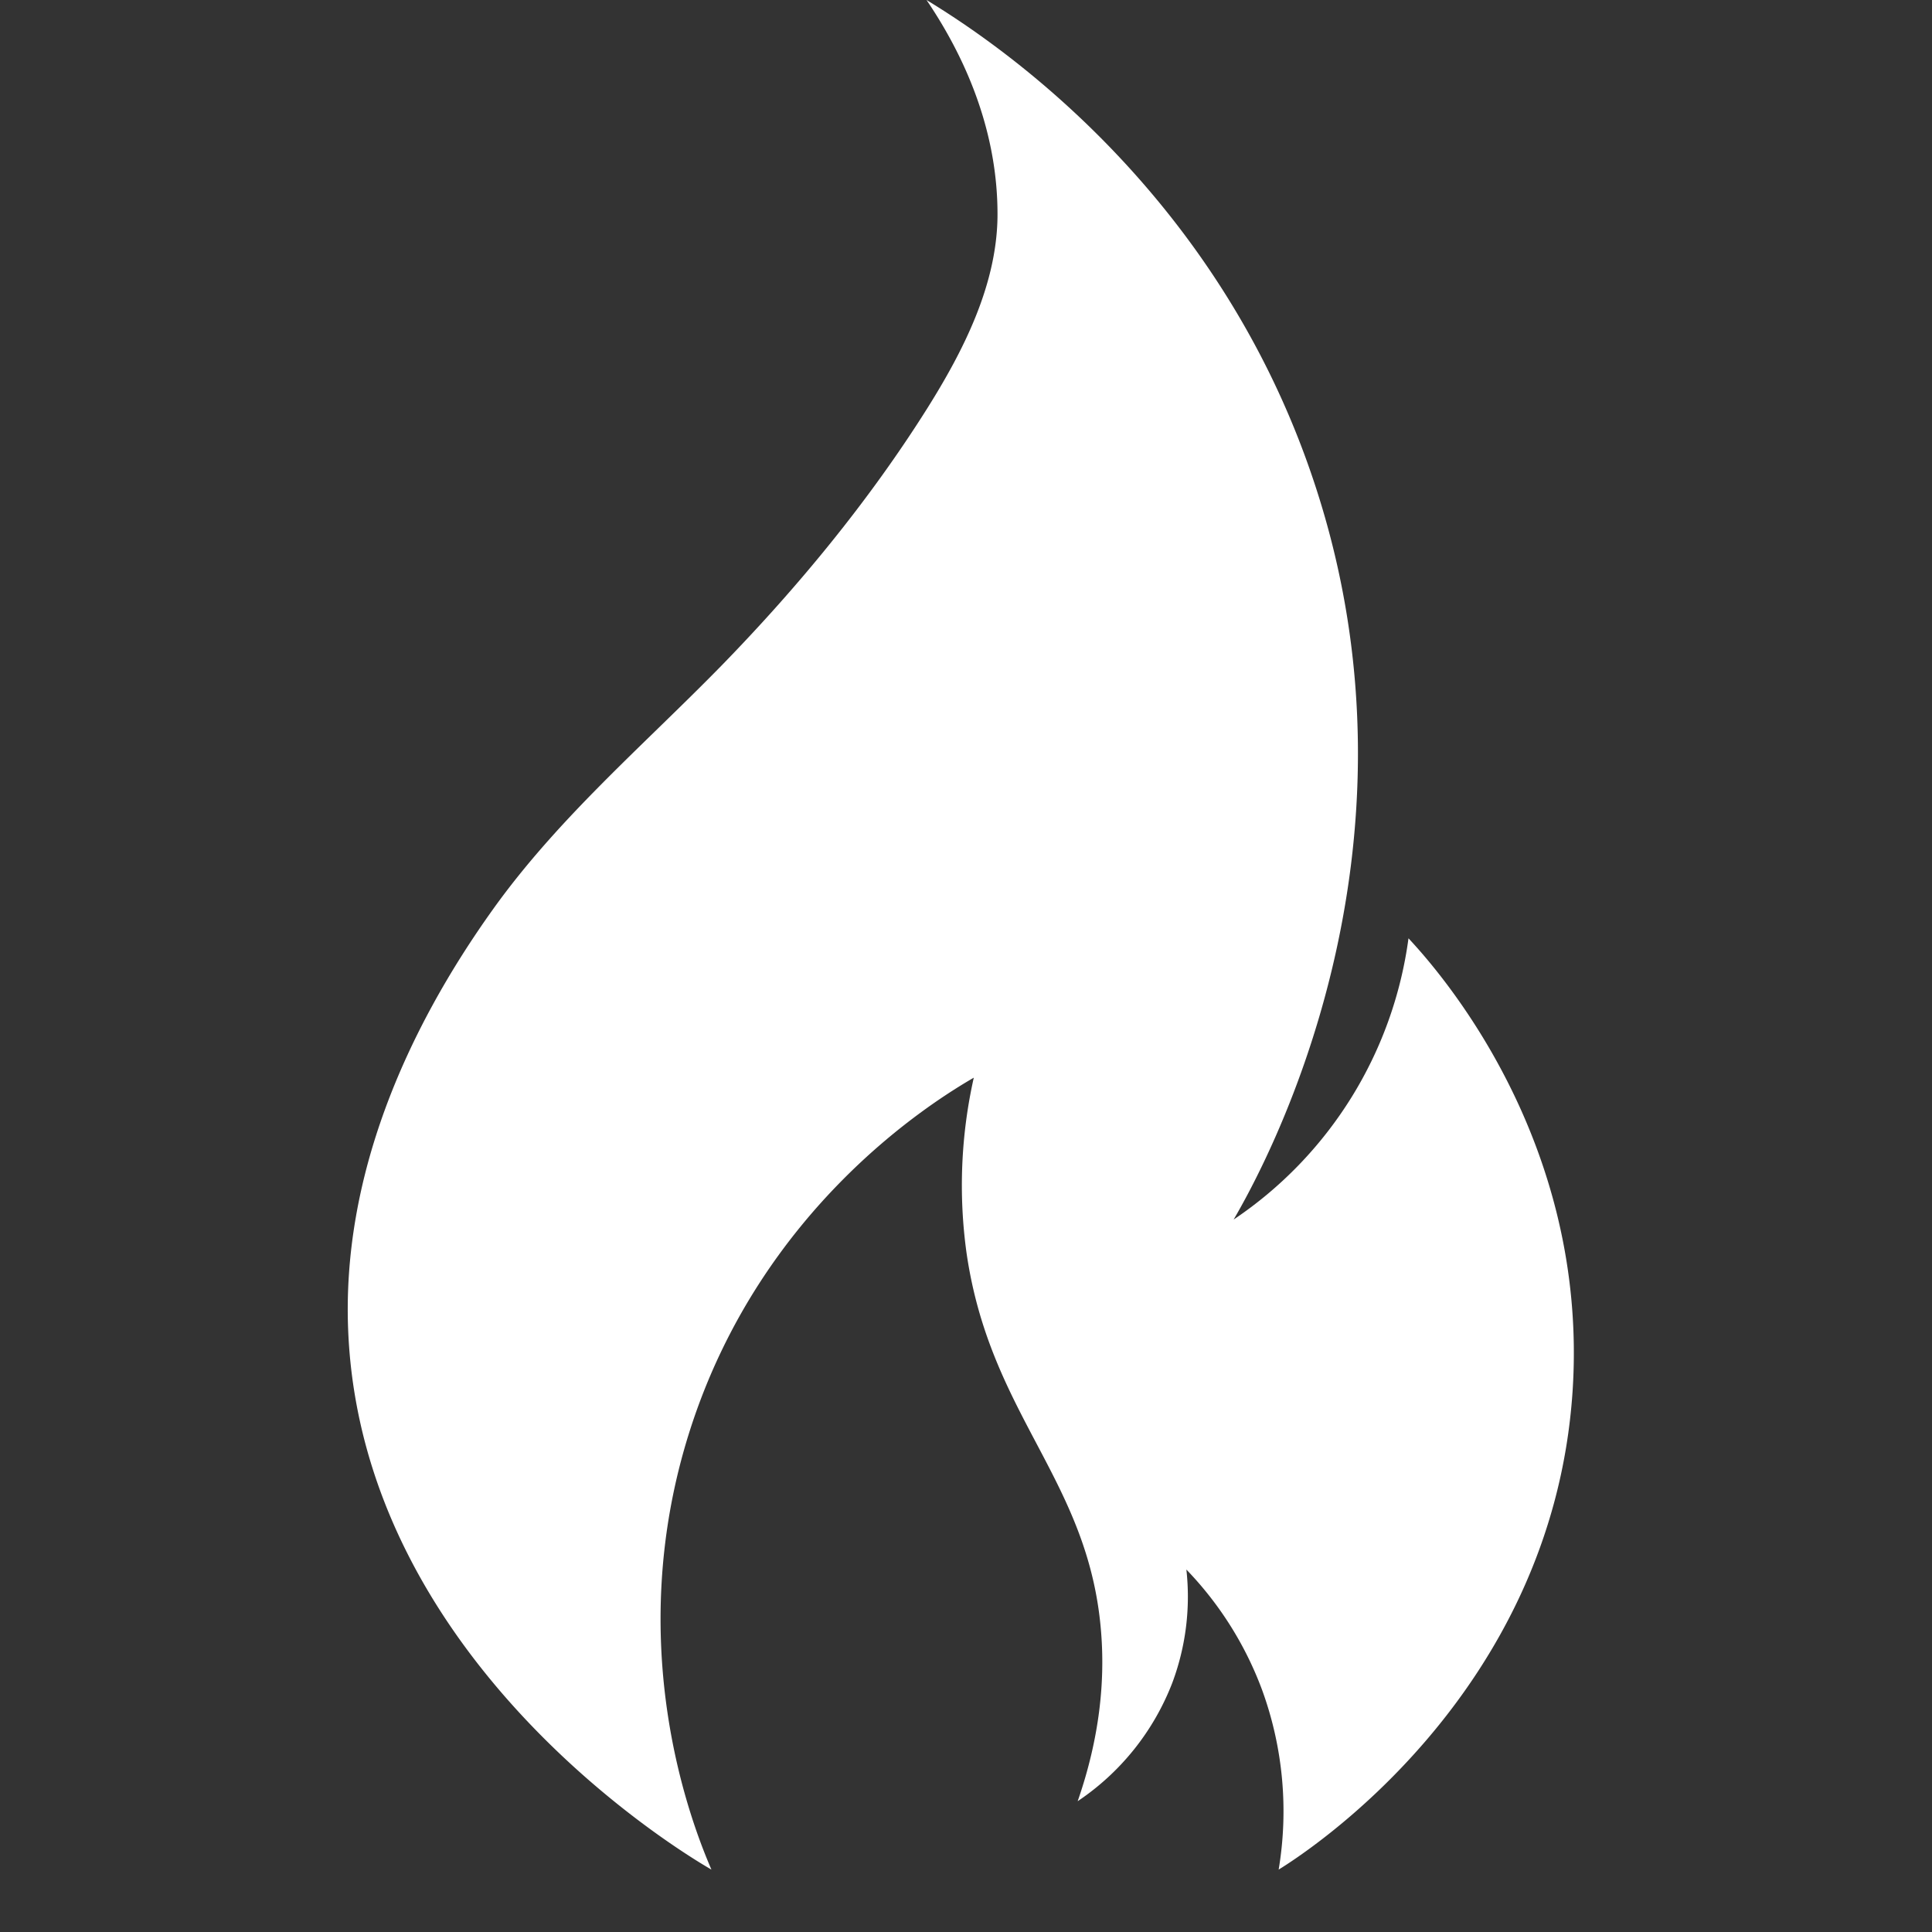 <svg xmlns="http://www.w3.org/2000/svg" width="40" viewBox="0 0 30 30" height="40" version="1.0"><rect x="0" y="0" width="30" height="30" fill="#333333" stroke="none"/><defs><clipPath id="a"><path d="M5.29 0h19.593v29.031H5.289zm0 0"/></clipPath></defs><g clip-path="url(#a)"><path fill="#fff" d="M11.047 29.031c-.442-.254-5.422-3.23-5.64-8.36-.102-2.382.886-4.648 2.25-6.554 1.015-1.418 2.331-2.539 3.542-3.777 1.188-1.219 2.293-2.559 3.2-4 .554-.883 1.074-1.899 1.09-2.965.015-1.492-.637-2.688-1.102-3.375 1 .61 4.488 2.89 6.015 7.477 1.934 5.8-.8 10.695-1.246 11.46a6.264 6.264 0 002.715-4.367c.422.453 2.813 3.102 2.547 7.047-.32 4.727-4.184 7.18-4.563 7.414a5.502 5.502 0 00-.257-2.789 5.395 5.395 0 00-1.176-1.87 3.82 3.82 0 01-.219 1.76 3.902 3.902 0 01-1.469 1.837c.348-1 .418-1.864.368-2.57-.168-2.41-1.723-3.38-2.094-5.946a7.639 7.639 0 01.113-2.719c-.637.371-3.297 2.008-4.406 5.47-1.07 3.343.031 6.128.332 6.827zm0 0"/></g></svg>